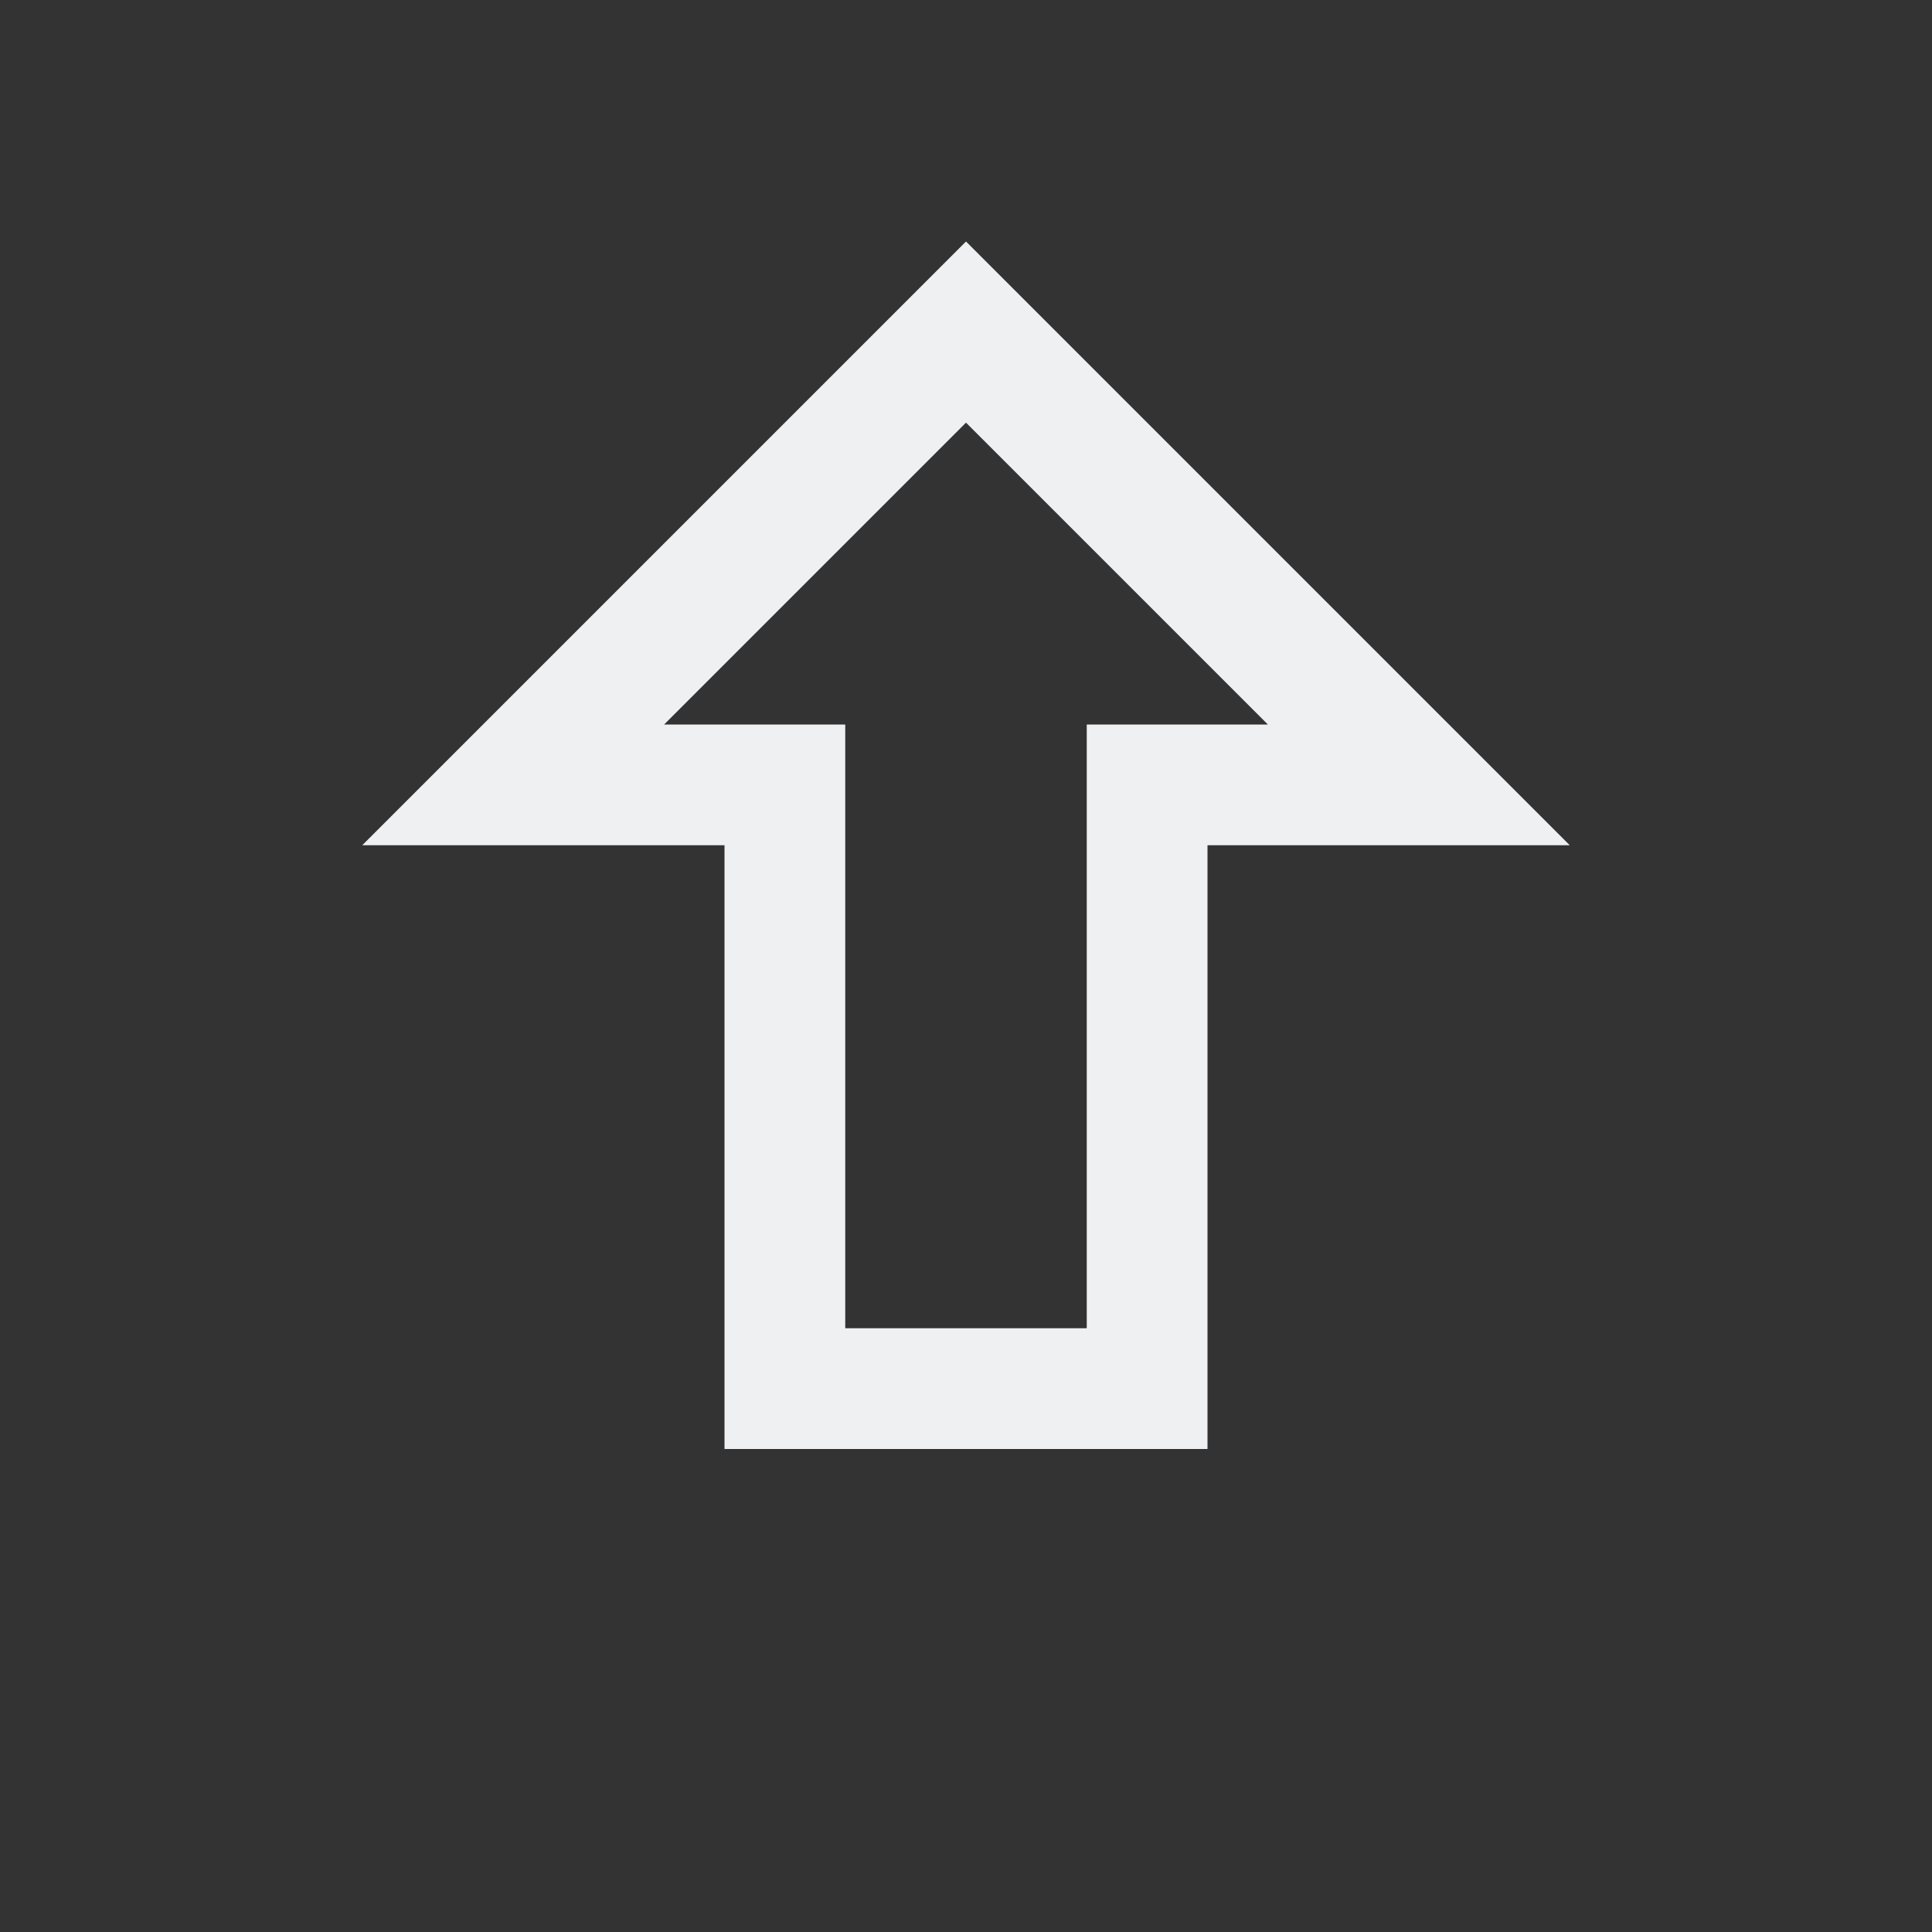 <svg version="1.1" viewBox="0 0 16 16" xmlns="http://www.w3.org/2000/svg">
    <rect x="0" y="0" width="16" height="16" fill="#333333" stroke="none"/>
    <defs>
        <style id="current-color-scheme" type="text/css">.ColorScheme-Text {
                color:#eff0f1;
            }</style>
    </defs>
    <path class="ColorScheme-Text" d="m8 2-5 5h3v5h4v-5h3zm0 1.5 2.5 2.5h-1.5v5h-2v-5h-1.5z" fill="currentColor"/>
</svg>
